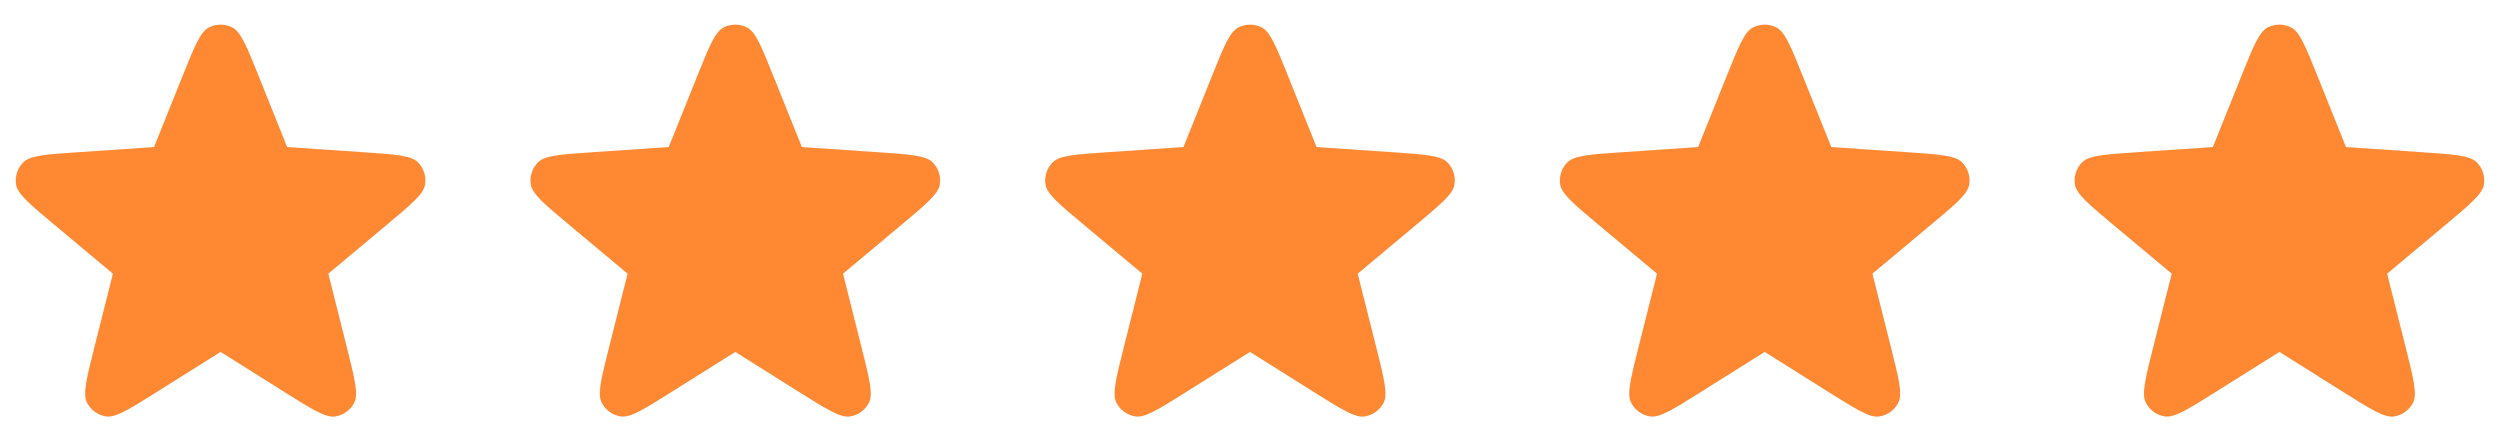 <svg width="68" height="12" viewBox="0 0 68 12" fill="none" xmlns="http://www.w3.org/2000/svg">
<path d="M4.961 2.08C5.286 1.271 5.448 0.867 5.68 0.748C5.779 0.697 5.889 0.67 6 0.67C6.112 0.67 6.222 0.697 6.321 0.748C6.553 0.867 6.715 1.271 7.04 2.08L7.811 4L9.875 4.14C10.744 4.199 11.179 4.229 11.364 4.412C11.444 4.491 11.503 4.587 11.537 4.693C11.572 4.799 11.58 4.912 11.562 5.022C11.52 5.279 11.186 5.559 10.517 6.117L8.93 7.444L9.435 9.451C9.647 10.296 9.753 10.718 9.636 10.951C9.586 11.05 9.512 11.136 9.422 11.202C9.332 11.268 9.227 11.311 9.117 11.328C8.859 11.367 8.491 11.136 7.752 10.673L6 9.572L4.248 10.672C3.51 11.136 3.141 11.367 2.883 11.327C2.773 11.31 2.669 11.267 2.578 11.201C2.488 11.136 2.415 11.05 2.365 10.95C2.247 10.717 2.354 10.295 2.566 9.45L3.071 7.444L1.483 6.117C0.815 5.558 0.48 5.279 0.438 5.022C0.42 4.911 0.429 4.799 0.464 4.693C0.498 4.586 0.557 4.49 0.637 4.412C0.822 4.228 1.257 4.199 2.126 4.14L4.19 4L4.961 2.08Z" fill="#FF8833"/>
<path d="M18.961 2.08C19.286 1.271 19.448 0.867 19.68 0.748C19.779 0.697 19.889 0.67 20 0.67C20.112 0.67 20.222 0.697 20.321 0.748C20.553 0.867 20.715 1.271 21.04 2.08L21.811 4L23.875 4.14C24.744 4.199 25.179 4.229 25.364 4.412C25.444 4.491 25.503 4.587 25.537 4.693C25.572 4.799 25.58 4.912 25.562 5.022C25.52 5.279 25.186 5.559 24.517 6.117L22.93 7.444L23.435 9.451C23.647 10.296 23.753 10.718 23.636 10.951C23.586 11.05 23.512 11.136 23.422 11.202C23.332 11.268 23.227 11.311 23.117 11.328C22.859 11.367 22.491 11.136 21.752 10.673L20 9.572L18.248 10.672C17.51 11.136 17.141 11.367 16.883 11.327C16.773 11.31 16.669 11.267 16.578 11.201C16.488 11.136 16.415 11.05 16.365 10.95C16.247 10.717 16.354 10.295 16.566 9.45L17.071 7.444L15.483 6.117C14.815 5.558 14.48 5.279 14.438 5.022C14.42 4.911 14.429 4.799 14.464 4.693C14.498 4.586 14.557 4.49 14.637 4.412C14.822 4.228 15.257 4.199 16.126 4.14L18.19 4L18.961 2.08Z" fill="#FF8833"/>
<path d="M32.961 2.08C33.286 1.271 33.448 0.867 33.68 0.748C33.779 0.697 33.889 0.67 34 0.67C34.112 0.67 34.222 0.697 34.321 0.748C34.553 0.867 34.715 1.271 35.04 2.08L35.811 4L37.875 4.14C38.744 4.199 39.179 4.229 39.364 4.412C39.444 4.491 39.503 4.587 39.537 4.693C39.572 4.799 39.58 4.912 39.562 5.022C39.52 5.279 39.186 5.559 38.517 6.117L36.93 7.444L37.435 9.451C37.647 10.296 37.753 10.718 37.636 10.951C37.586 11.05 37.512 11.136 37.422 11.202C37.332 11.268 37.227 11.311 37.117 11.328C36.859 11.367 36.491 11.136 35.752 10.673L34 9.572L32.248 10.672C31.51 11.136 31.141 11.367 30.883 11.327C30.773 11.31 30.669 11.267 30.578 11.201C30.488 11.136 30.415 11.05 30.365 10.95C30.247 10.717 30.354 10.295 30.566 9.45L31.071 7.444L29.483 6.117C28.815 5.558 28.48 5.279 28.438 5.022C28.42 4.911 28.429 4.799 28.464 4.693C28.498 4.586 28.558 4.49 28.637 4.412C28.822 4.228 29.257 4.199 30.126 4.14L32.19 4L32.961 2.08Z" fill="#FF8833"/>
<path d="M46.961 2.08C47.286 1.271 47.448 0.867 47.68 0.748C47.779 0.697 47.889 0.67 48 0.67C48.112 0.67 48.222 0.697 48.321 0.748C48.553 0.867 48.715 1.271 49.04 2.08L49.811 4L51.875 4.14C52.744 4.199 53.179 4.229 53.364 4.412C53.444 4.491 53.503 4.587 53.537 4.693C53.572 4.799 53.58 4.912 53.562 5.022C53.52 5.279 53.186 5.559 52.517 6.117L50.93 7.444L51.435 9.451C51.647 10.296 51.753 10.718 51.636 10.951C51.586 11.05 51.512 11.136 51.422 11.202C51.332 11.268 51.227 11.311 51.117 11.328C50.859 11.367 50.491 11.136 49.752 10.673L48 9.572L46.248 10.672C45.51 11.136 45.141 11.367 44.883 11.327C44.773 11.31 44.669 11.267 44.578 11.201C44.488 11.136 44.415 11.05 44.365 10.95C44.247 10.717 44.354 10.295 44.566 9.45L45.071 7.444L43.483 6.117C42.815 5.558 42.48 5.279 42.438 5.022C42.42 4.911 42.429 4.799 42.464 4.693C42.498 4.586 42.557 4.49 42.637 4.412C42.822 4.228 43.257 4.199 44.126 4.14L46.19 4L46.961 2.08Z" fill="#FF8833"/>
<path d="M60.961 2.08C61.286 1.271 61.448 0.867 61.68 0.748C61.779 0.697 61.889 0.67 62 0.67C62.112 0.67 62.222 0.697 62.321 0.748C62.553 0.867 62.715 1.271 63.04 2.08L63.811 4L65.875 4.14C66.744 4.199 67.179 4.229 67.364 4.412C67.444 4.491 67.503 4.587 67.537 4.693C67.572 4.799 67.58 4.912 67.562 5.022C67.52 5.279 67.186 5.559 66.517 6.117L64.93 7.444L65.435 9.451C65.647 10.296 65.753 10.718 65.636 10.951C65.586 11.05 65.512 11.136 65.422 11.202C65.332 11.268 65.228 11.311 65.117 11.328C64.859 11.367 64.491 11.136 63.752 10.673L62 9.572L60.248 10.672C59.51 11.136 59.141 11.367 58.883 11.327C58.773 11.31 58.669 11.267 58.578 11.201C58.488 11.136 58.415 11.05 58.365 10.95C58.247 10.717 58.354 10.295 58.566 9.45L59.071 7.444L57.483 6.117C56.815 5.558 56.48 5.279 56.438 5.022C56.42 4.911 56.429 4.799 56.464 4.693C56.498 4.586 56.557 4.49 56.637 4.412C56.822 4.228 57.257 4.199 58.126 4.14L60.19 4L60.961 2.08Z" fill="#FF8833"/>
</svg>
